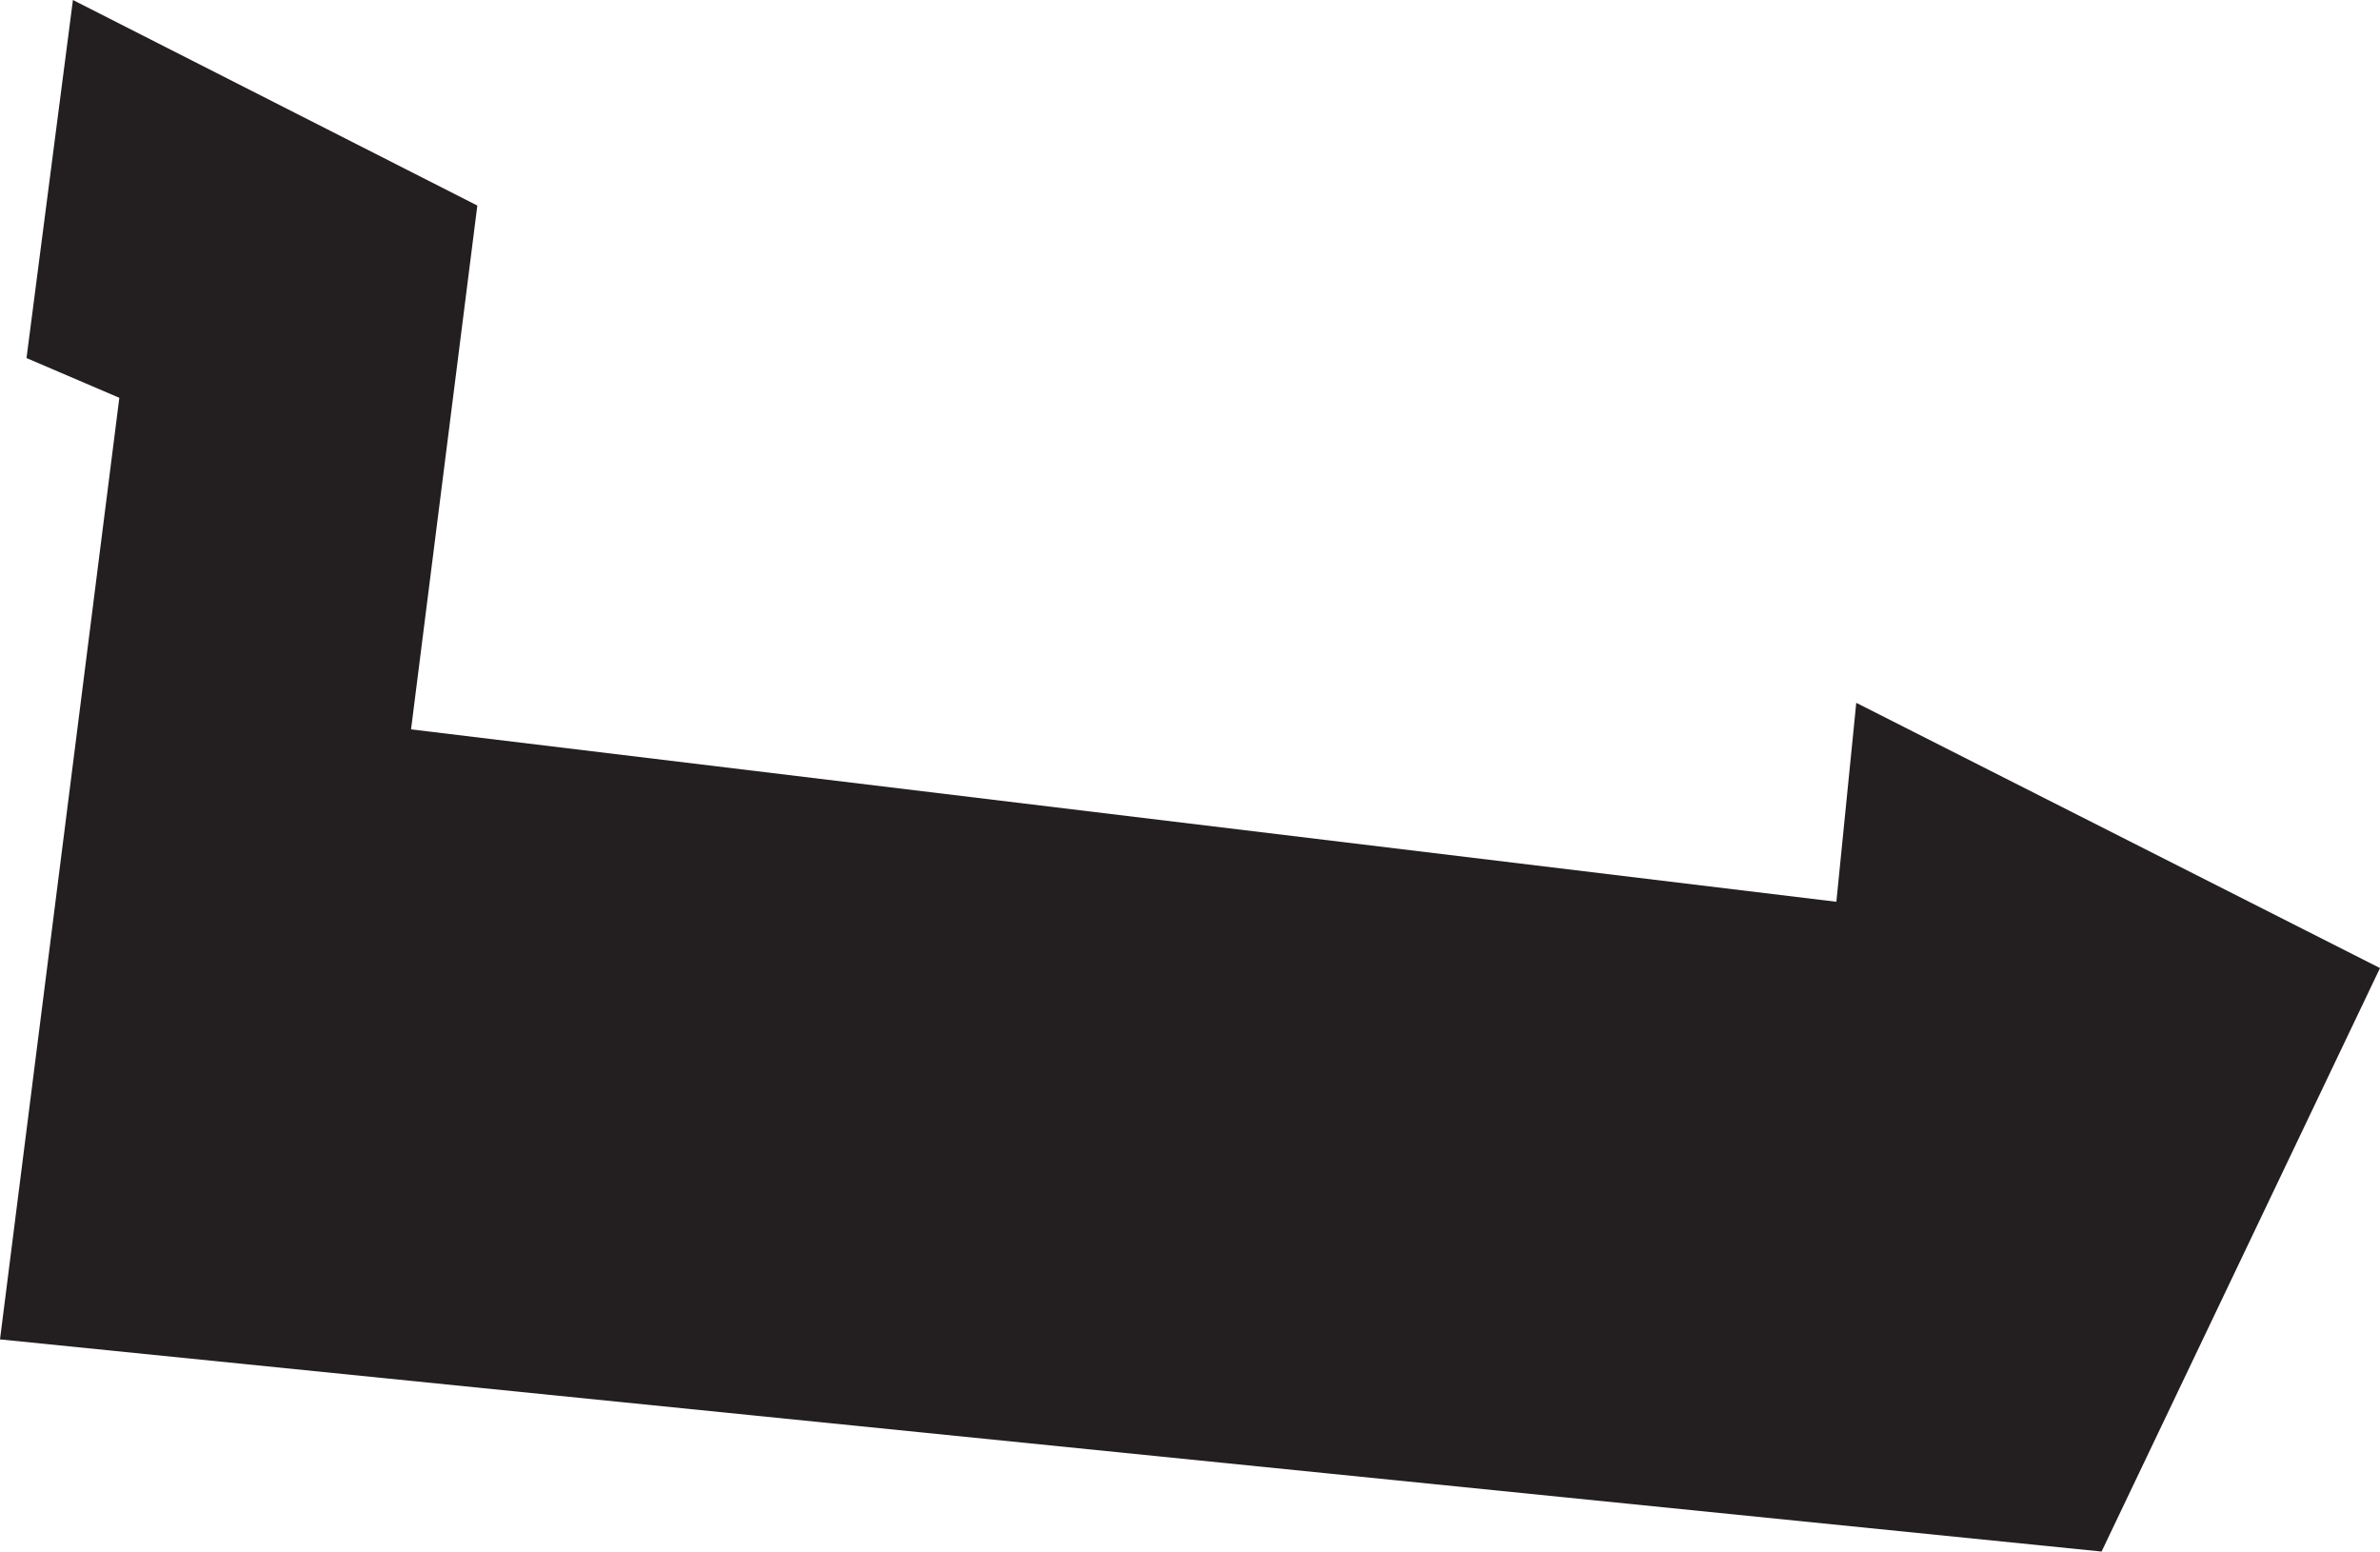 <svg xmlns="http://www.w3.org/2000/svg" id="Layer_1" viewBox="0 0 716.59 467.08"><defs><style>.cls-1{fill:#231f20;stroke-width:0px;}</style></defs><polygon class="cls-1" points="21.96 0 7.98 107.79 35.93 119.76 0 403.21 632.76 467.08 716.59 291.43 558.9 211.58 552.91 271.47 123.76 219.57 143.72 61.88 21.96 0"></polygon></svg>